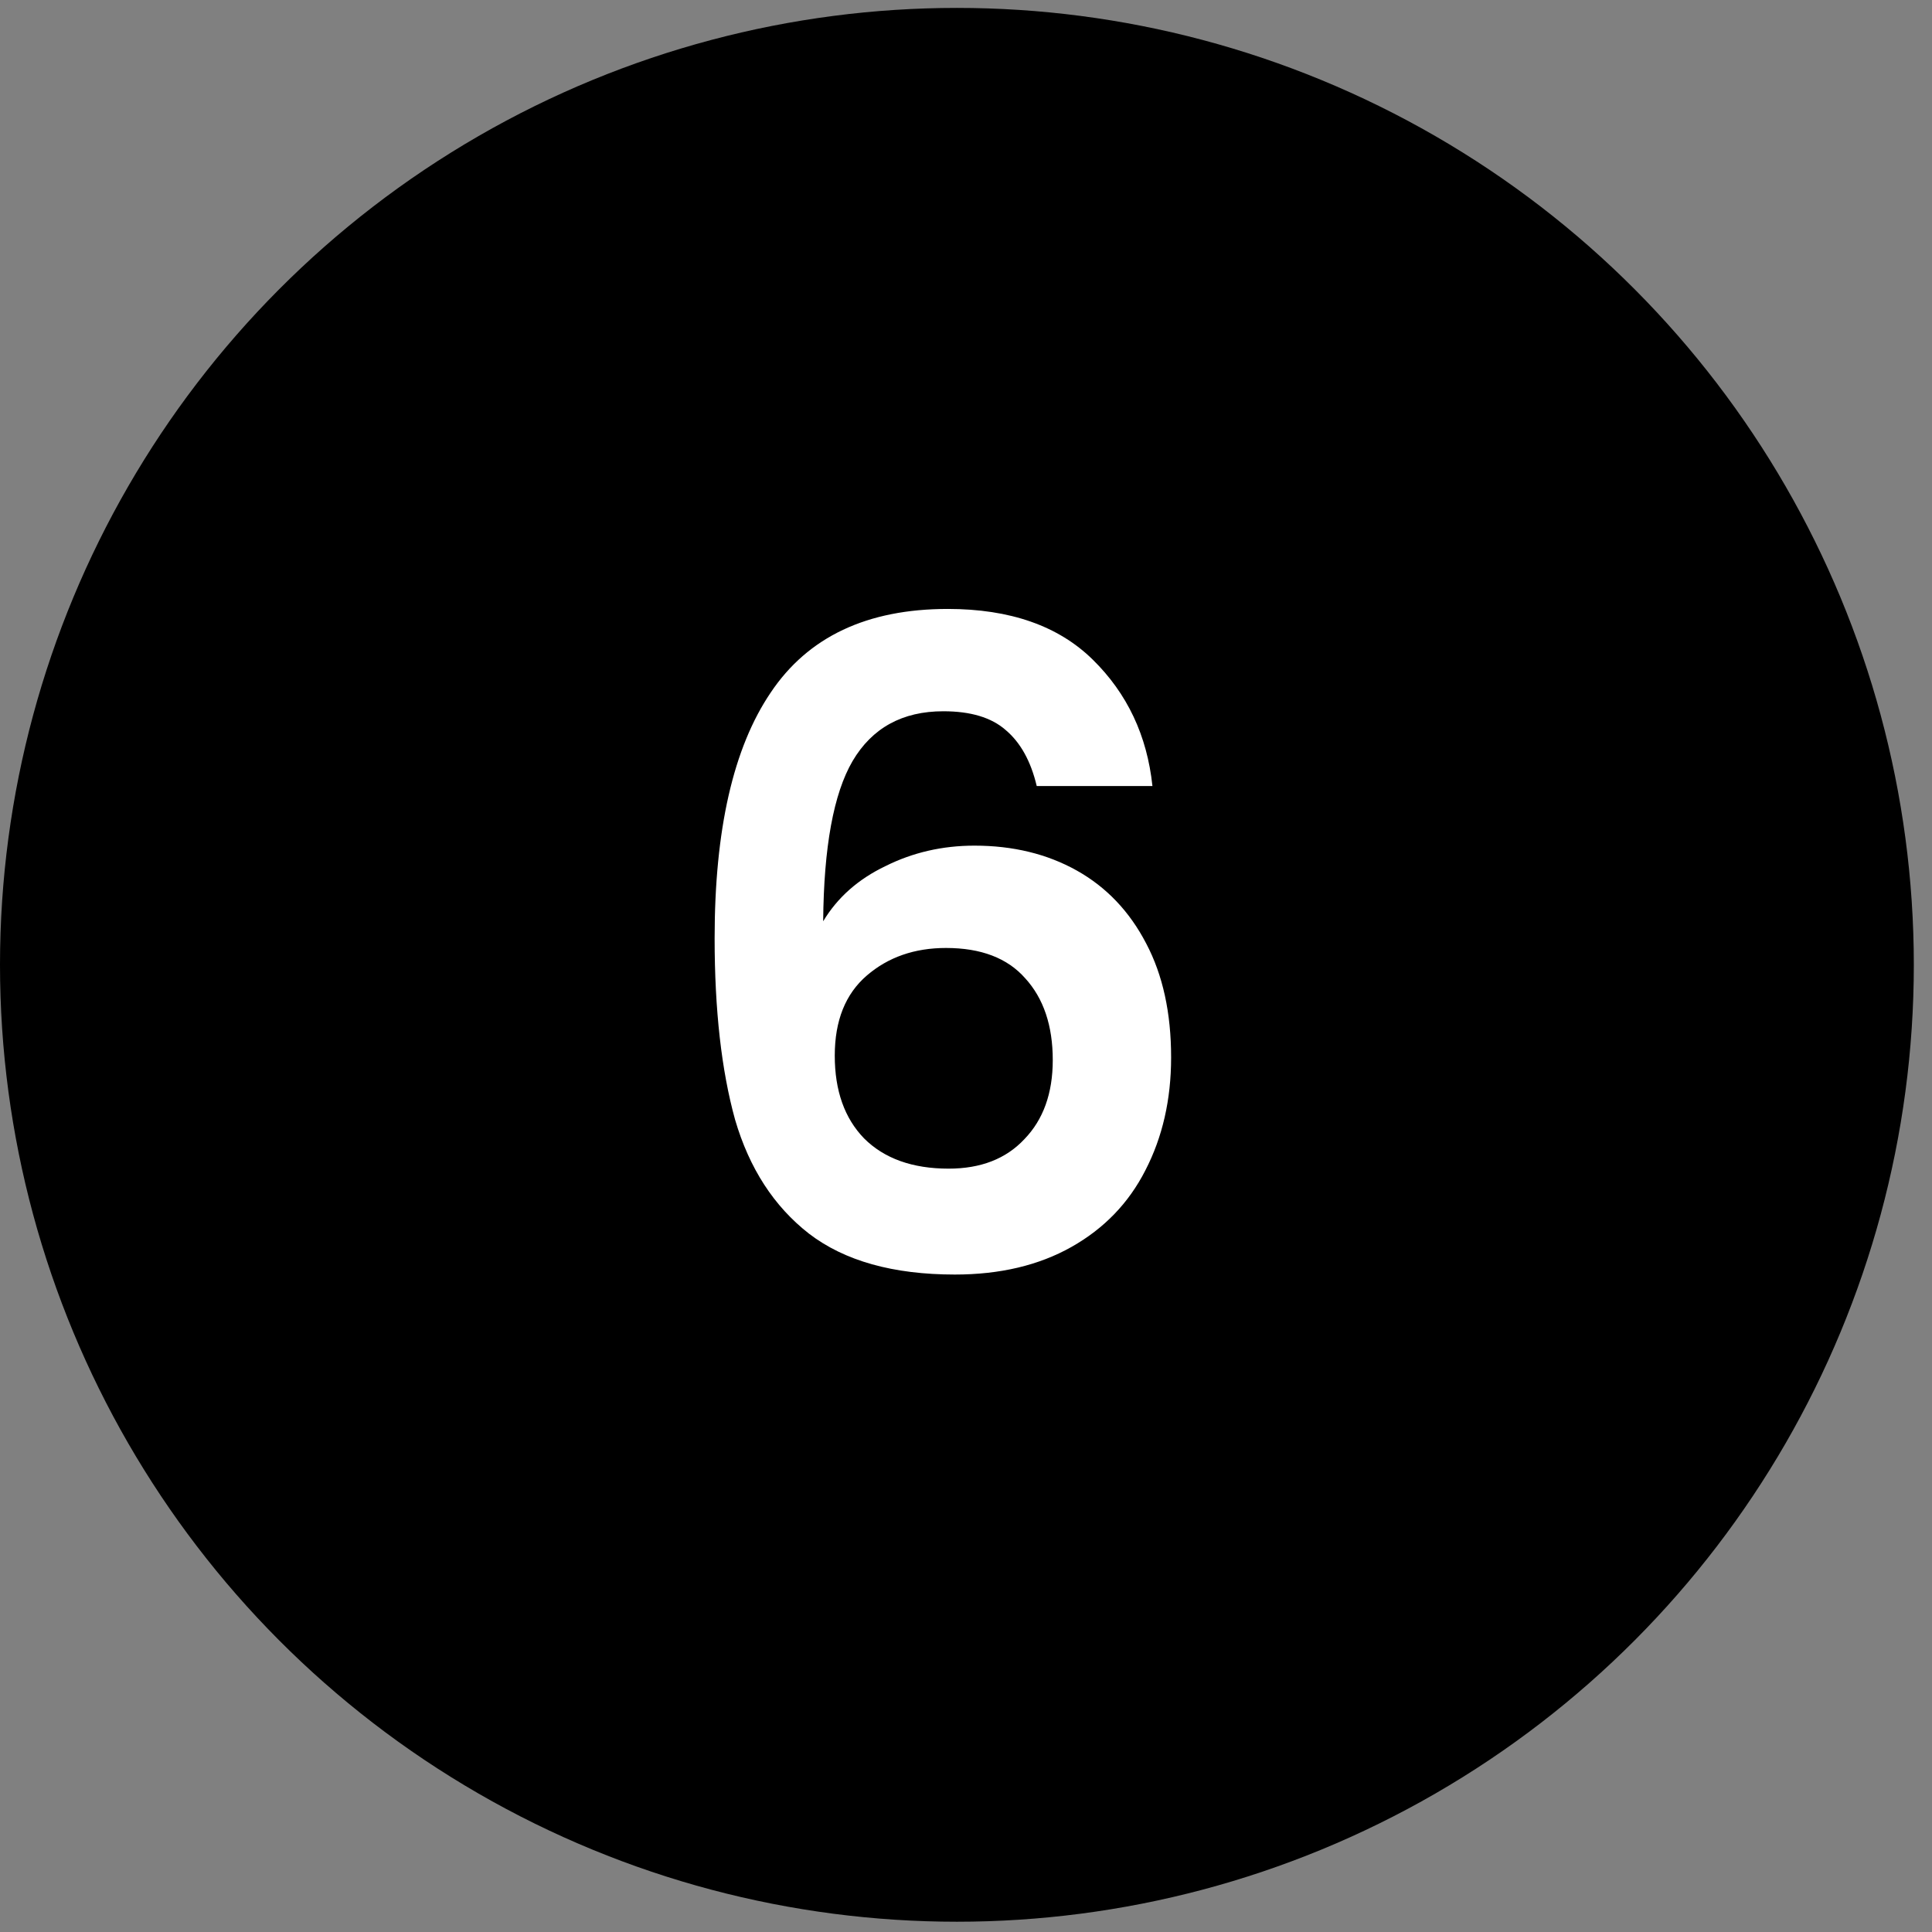 <svg xmlns="http://www.w3.org/2000/svg" width="54" height="54" viewBox="0 0 54 54" fill="none"><rect x="0" y="0" width="54" height="54" fill="#808080" stroke="none"/><circle cx="26.746" cy="26.967" r="26.746" fill="black"></circle><path d="M28.977 21.97C28.812 21.273 28.521 20.751 28.107 20.403C27.709 20.054 27.129 19.88 26.366 19.88C25.222 19.88 24.376 20.345 23.829 21.273C23.298 22.185 23.025 23.677 23.008 25.75C23.406 25.087 23.986 24.573 24.749 24.208C25.512 23.827 26.341 23.636 27.236 23.636C28.314 23.636 29.268 23.868 30.097 24.332C30.926 24.797 31.572 25.476 32.037 26.372C32.501 27.251 32.733 28.312 32.733 29.555C32.733 30.733 32.493 31.785 32.012 32.714C31.547 33.626 30.859 34.339 29.947 34.853C29.035 35.367 27.949 35.624 26.689 35.624C24.965 35.624 23.605 35.243 22.61 34.48C21.632 33.717 20.944 32.656 20.546 31.296C20.165 29.92 19.974 28.229 19.974 26.223C19.974 23.188 20.496 20.9 21.541 19.358C22.585 17.799 24.235 17.02 26.49 17.02C28.231 17.02 29.583 17.493 30.544 18.438C31.506 19.383 32.062 20.56 32.211 21.97H28.977ZM26.441 26.496C25.562 26.496 24.824 26.753 24.227 27.267C23.63 27.781 23.332 28.527 23.332 29.506C23.332 30.484 23.605 31.255 24.152 31.819C24.716 32.382 25.504 32.664 26.515 32.664C27.41 32.664 28.115 32.391 28.629 31.843C29.16 31.296 29.425 30.558 29.425 29.63C29.425 28.668 29.168 27.905 28.654 27.342C28.157 26.778 27.419 26.496 26.441 26.496Z" fill="white"></path></svg>
